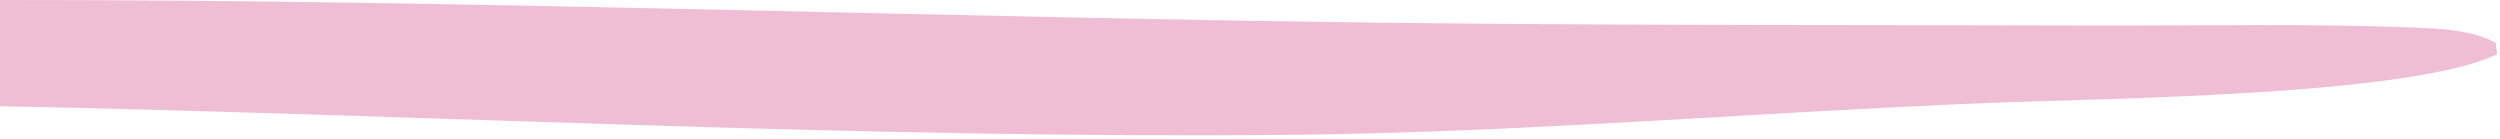 <svg width="610" height="34" viewBox="0 0 610 34" fill="none" xmlns="http://www.w3.org/2000/svg">
<path d="M0 0.002C115.043 -0.104 230.586 4.396 345.687 5.633C400.704 6.224 455.804 6.07 510.833 6.23C537.114 6.306 564.277 5.681 590.432 6.774C597.355 7.063 603.684 7.665 608.956 10.416L609.3 13.236C587.851 23.44 514.683 23.939 484.688 25.143C427.999 27.419 372.063 32.326 315.101 32.893C210.035 33.94 104.957 27.97 0 25.923V0.002Z" fill="#F0BED4"/>
</svg>

